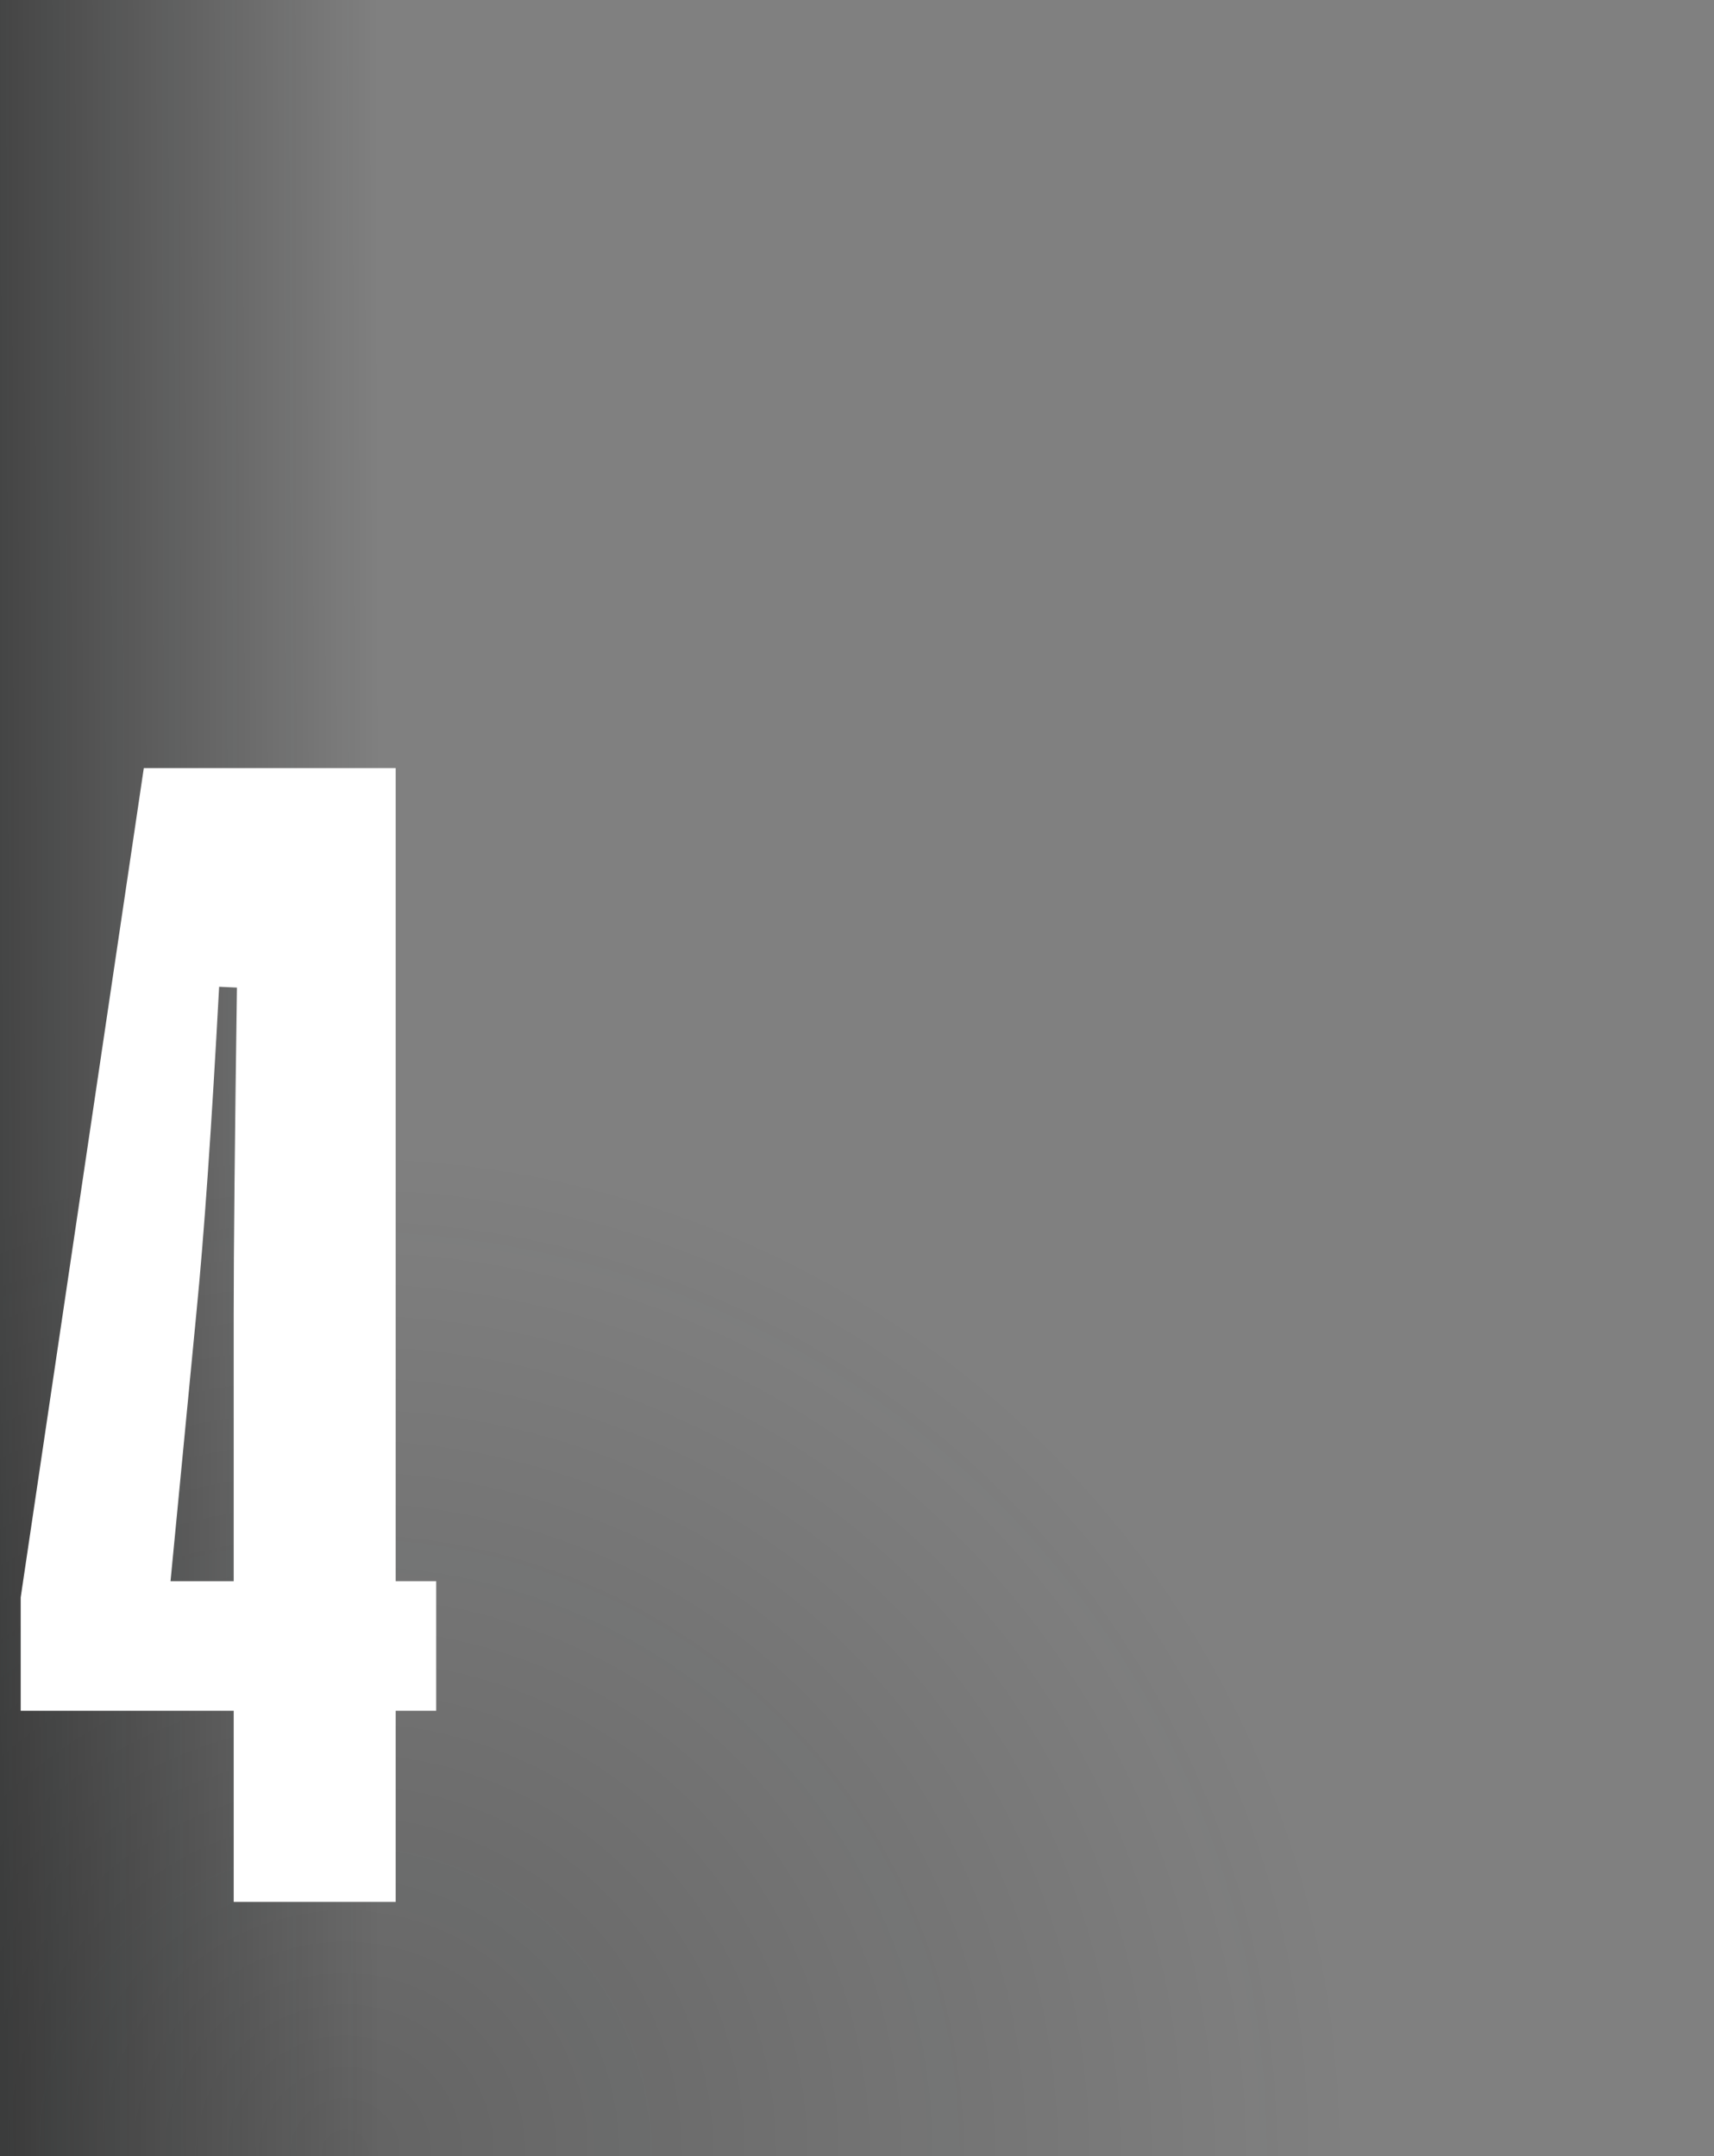 <svg width="155" height="195" viewBox="0 0 155 195" fill="none" xmlns="http://www.w3.org/2000/svg">
<rect x="0" y="0" width="155" height="195" fill="#808080" stroke="none"/>
<g clip-path="url(#clip0_762_593)">
<g clip-path="url(#clip1_762_593)">
<g opacity="0.5" clip-path="url(#clip2_762_593)">
<circle opacity="0.5" cx="31.022" cy="195" r="90.852" fill="url(#paint0_radial_762_593)"/>
</g>
<rect opacity="0.8" x="-7.756" width="42.102" height="195" fill="url(#paint1_linear_762_593)"/>
<path d="M35.783 172.008H21.134V154.723H1.872V144.469L13.004 69.469H35.783V143.004H39.445V154.723H35.783V172.008ZM15.421 143.004H21.134V118.761C21.134 113.048 21.232 103.234 21.427 89.318L19.816 89.244C19.132 101.989 18.449 111.803 17.765 118.688L15.421 143.004Z" fill="white"/>
</g>
</g>
<defs>
<radialGradient id="paint0_radial_762_593" cx="0" cy="0" r="1" gradientUnits="userSpaceOnUse" gradientTransform="translate(31.022 195) rotate(90) scale(90.852)">
<stop stop-color="#0C0D0D"/>
<stop offset="1" stop-color="#0C0D0D" stop-opacity="0"/>
</radialGradient>
<linearGradient id="paint1_linear_762_593" x1="-7.756" y1="107.081" x2="34.346" y2="106.997" gradientUnits="userSpaceOnUse">
<stop stop-color="#0C0D0D" stop-opacity="0.79"/>
<stop offset="1" stop-color="#0C0D0D" stop-opacity="0"/>
</linearGradient>
<clipPath id="clip0_762_593">
<rect width="155" height="195" fill="white"/>
</clipPath>
<clipPath id="clip1_762_593">
<rect width="129.631" height="232.67" fill="white" transform="translate(-7.756)"/>
</clipPath>
<clipPath id="clip2_762_593">
<rect width="140.71" height="90.852" fill="white" transform="translate(-18.837 104.148)"/>
</clipPath>
</defs>
</svg>
